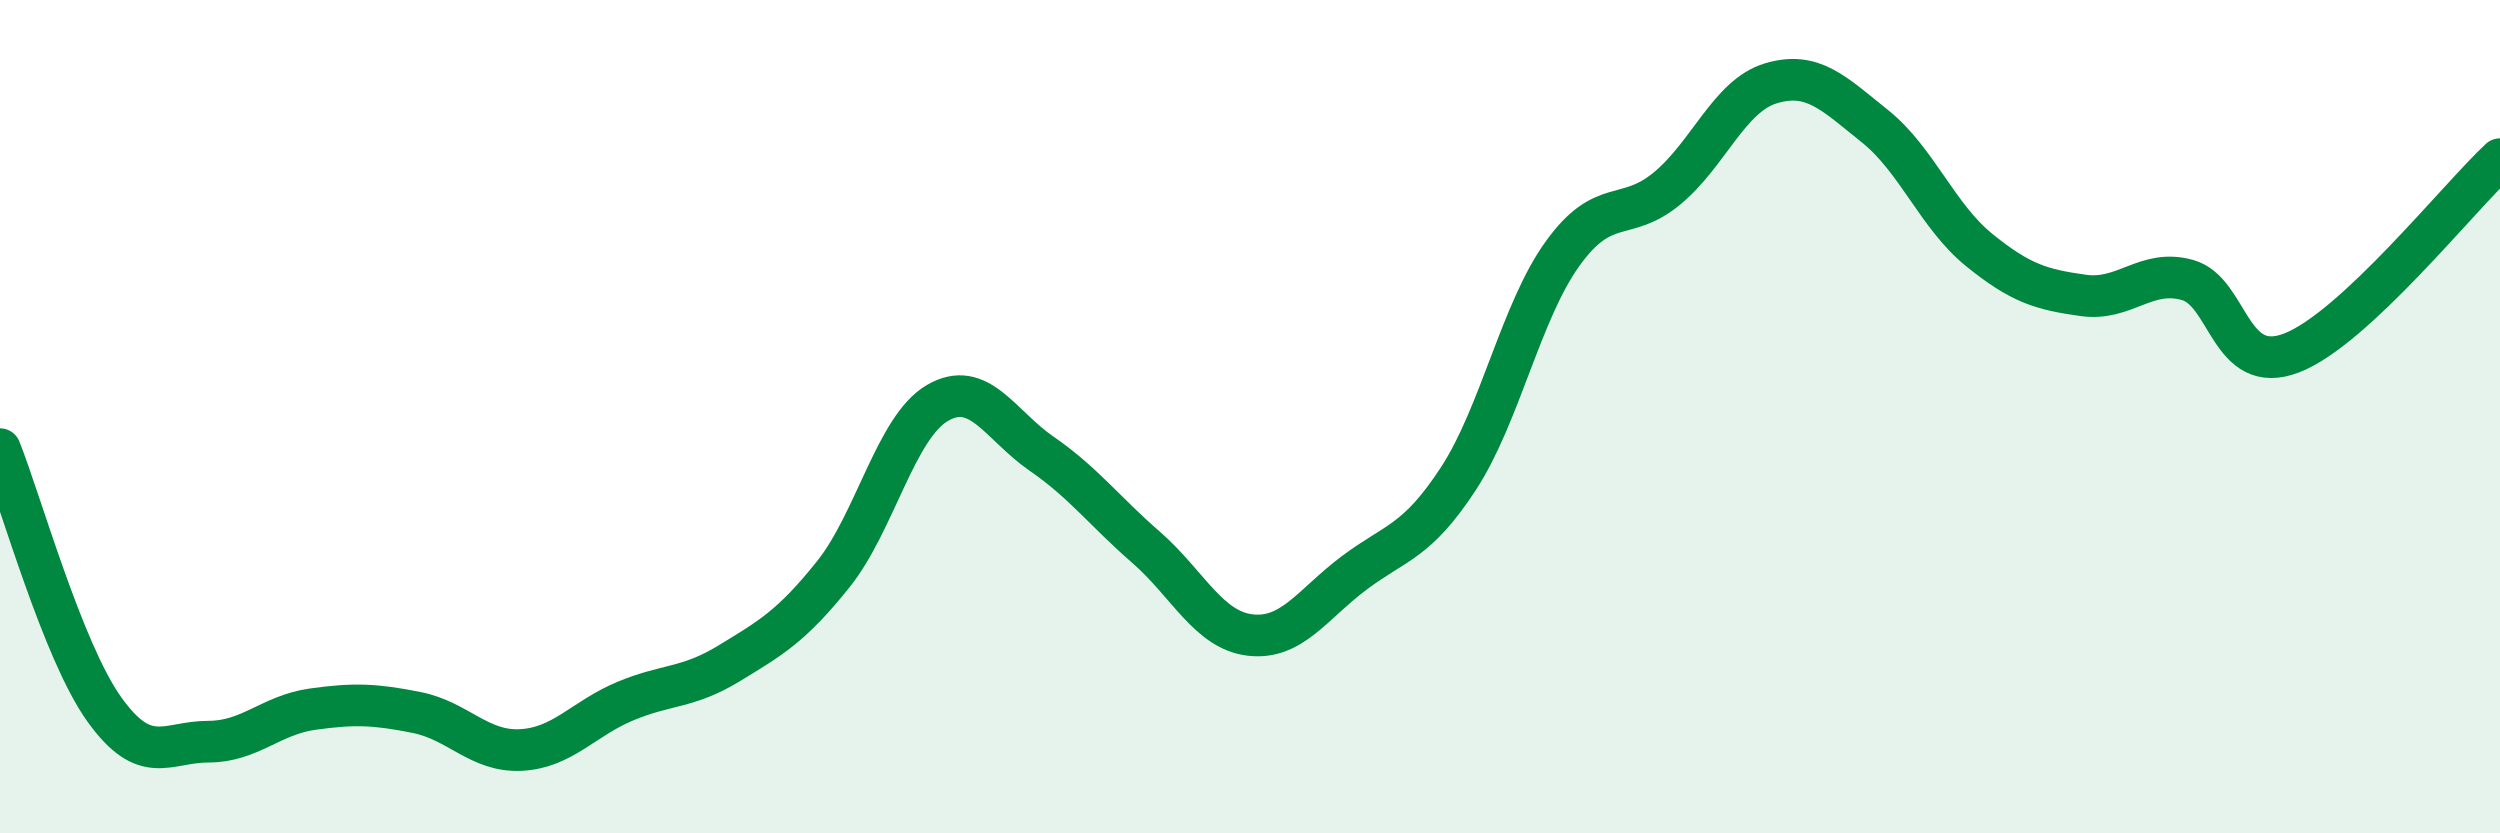 
    <svg width="60" height="20" viewBox="0 0 60 20" xmlns="http://www.w3.org/2000/svg">
      <path
        d="M 0,10.78 C 0.5,12.03 1.5,15.62 2.5,17.02 C 3.5,18.42 4,17.8 5,17.8 C 6,17.8 6.5,17.16 7.5,17.02 C 8.5,16.88 9,16.9 10,17.1 C 11,17.3 11.5,18.05 12.5,18 C 13.5,17.95 14,17.25 15,16.83 C 16,16.41 16.5,16.53 17.5,15.92 C 18.5,15.31 19,15.03 20,13.78 C 21,12.53 21.5,10.25 22.5,9.67 C 23.5,9.09 24,10.2 25,10.89 C 26,11.58 26.5,12.26 27.5,13.13 C 28.5,14 29,15.12 30,15.24 C 31,15.36 31.5,14.5 32.5,13.75 C 33.5,13 34,13.02 35,11.49 C 36,9.96 36.5,7.48 37.5,6.09 C 38.5,4.7 39,5.35 40,4.53 C 41,3.71 41.5,2.3 42.5,2 C 43.5,1.7 44,2.23 45,3.03 C 46,3.83 46.5,5.19 47.5,6 C 48.5,6.81 49,6.95 50,7.09 C 51,7.23 51.5,6.44 52.5,6.72 C 53.5,7 53.5,9.05 55,8.47 C 56.5,7.89 59,4.75 60,3.82L60 20L0 20Z"
        fill="#008740"
        opacity="0.1"
        stroke-linecap="round"
        stroke-linejoin="round"
      />
      <path
        d="M 0,10.78 C 0.5,12.03 1.5,15.62 2.5,17.02 C 3.5,18.42 4,17.8 5,17.8 C 6,17.8 6.5,17.16 7.5,17.02 C 8.5,16.88 9,16.9 10,17.1 C 11,17.3 11.5,18.05 12.5,18 C 13.5,17.95 14,17.25 15,16.83 C 16,16.41 16.5,16.53 17.5,15.92 C 18.5,15.31 19,15.03 20,13.78 C 21,12.53 21.5,10.25 22.5,9.67 C 23.5,9.09 24,10.2 25,10.89 C 26,11.58 26.5,12.26 27.5,13.13 C 28.5,14 29,15.12 30,15.24 C 31,15.36 31.5,14.5 32.5,13.75 C 33.5,13 34,13.02 35,11.49 C 36,9.96 36.5,7.48 37.5,6.09 C 38.5,4.7 39,5.35 40,4.53 C 41,3.71 41.5,2.3 42.5,2 C 43.5,1.7 44,2.23 45,3.03 C 46,3.83 46.5,5.19 47.5,6 C 48.5,6.81 49,6.95 50,7.09 C 51,7.23 51.5,6.44 52.5,6.72 C 53.5,7 53.5,9.05 55,8.47 C 56.5,7.89 59,4.75 60,3.82"
        stroke="#008740"
        stroke-width="1"
        fill="none"
        stroke-linecap="round"
        stroke-linejoin="round"
      />
    </svg>
  